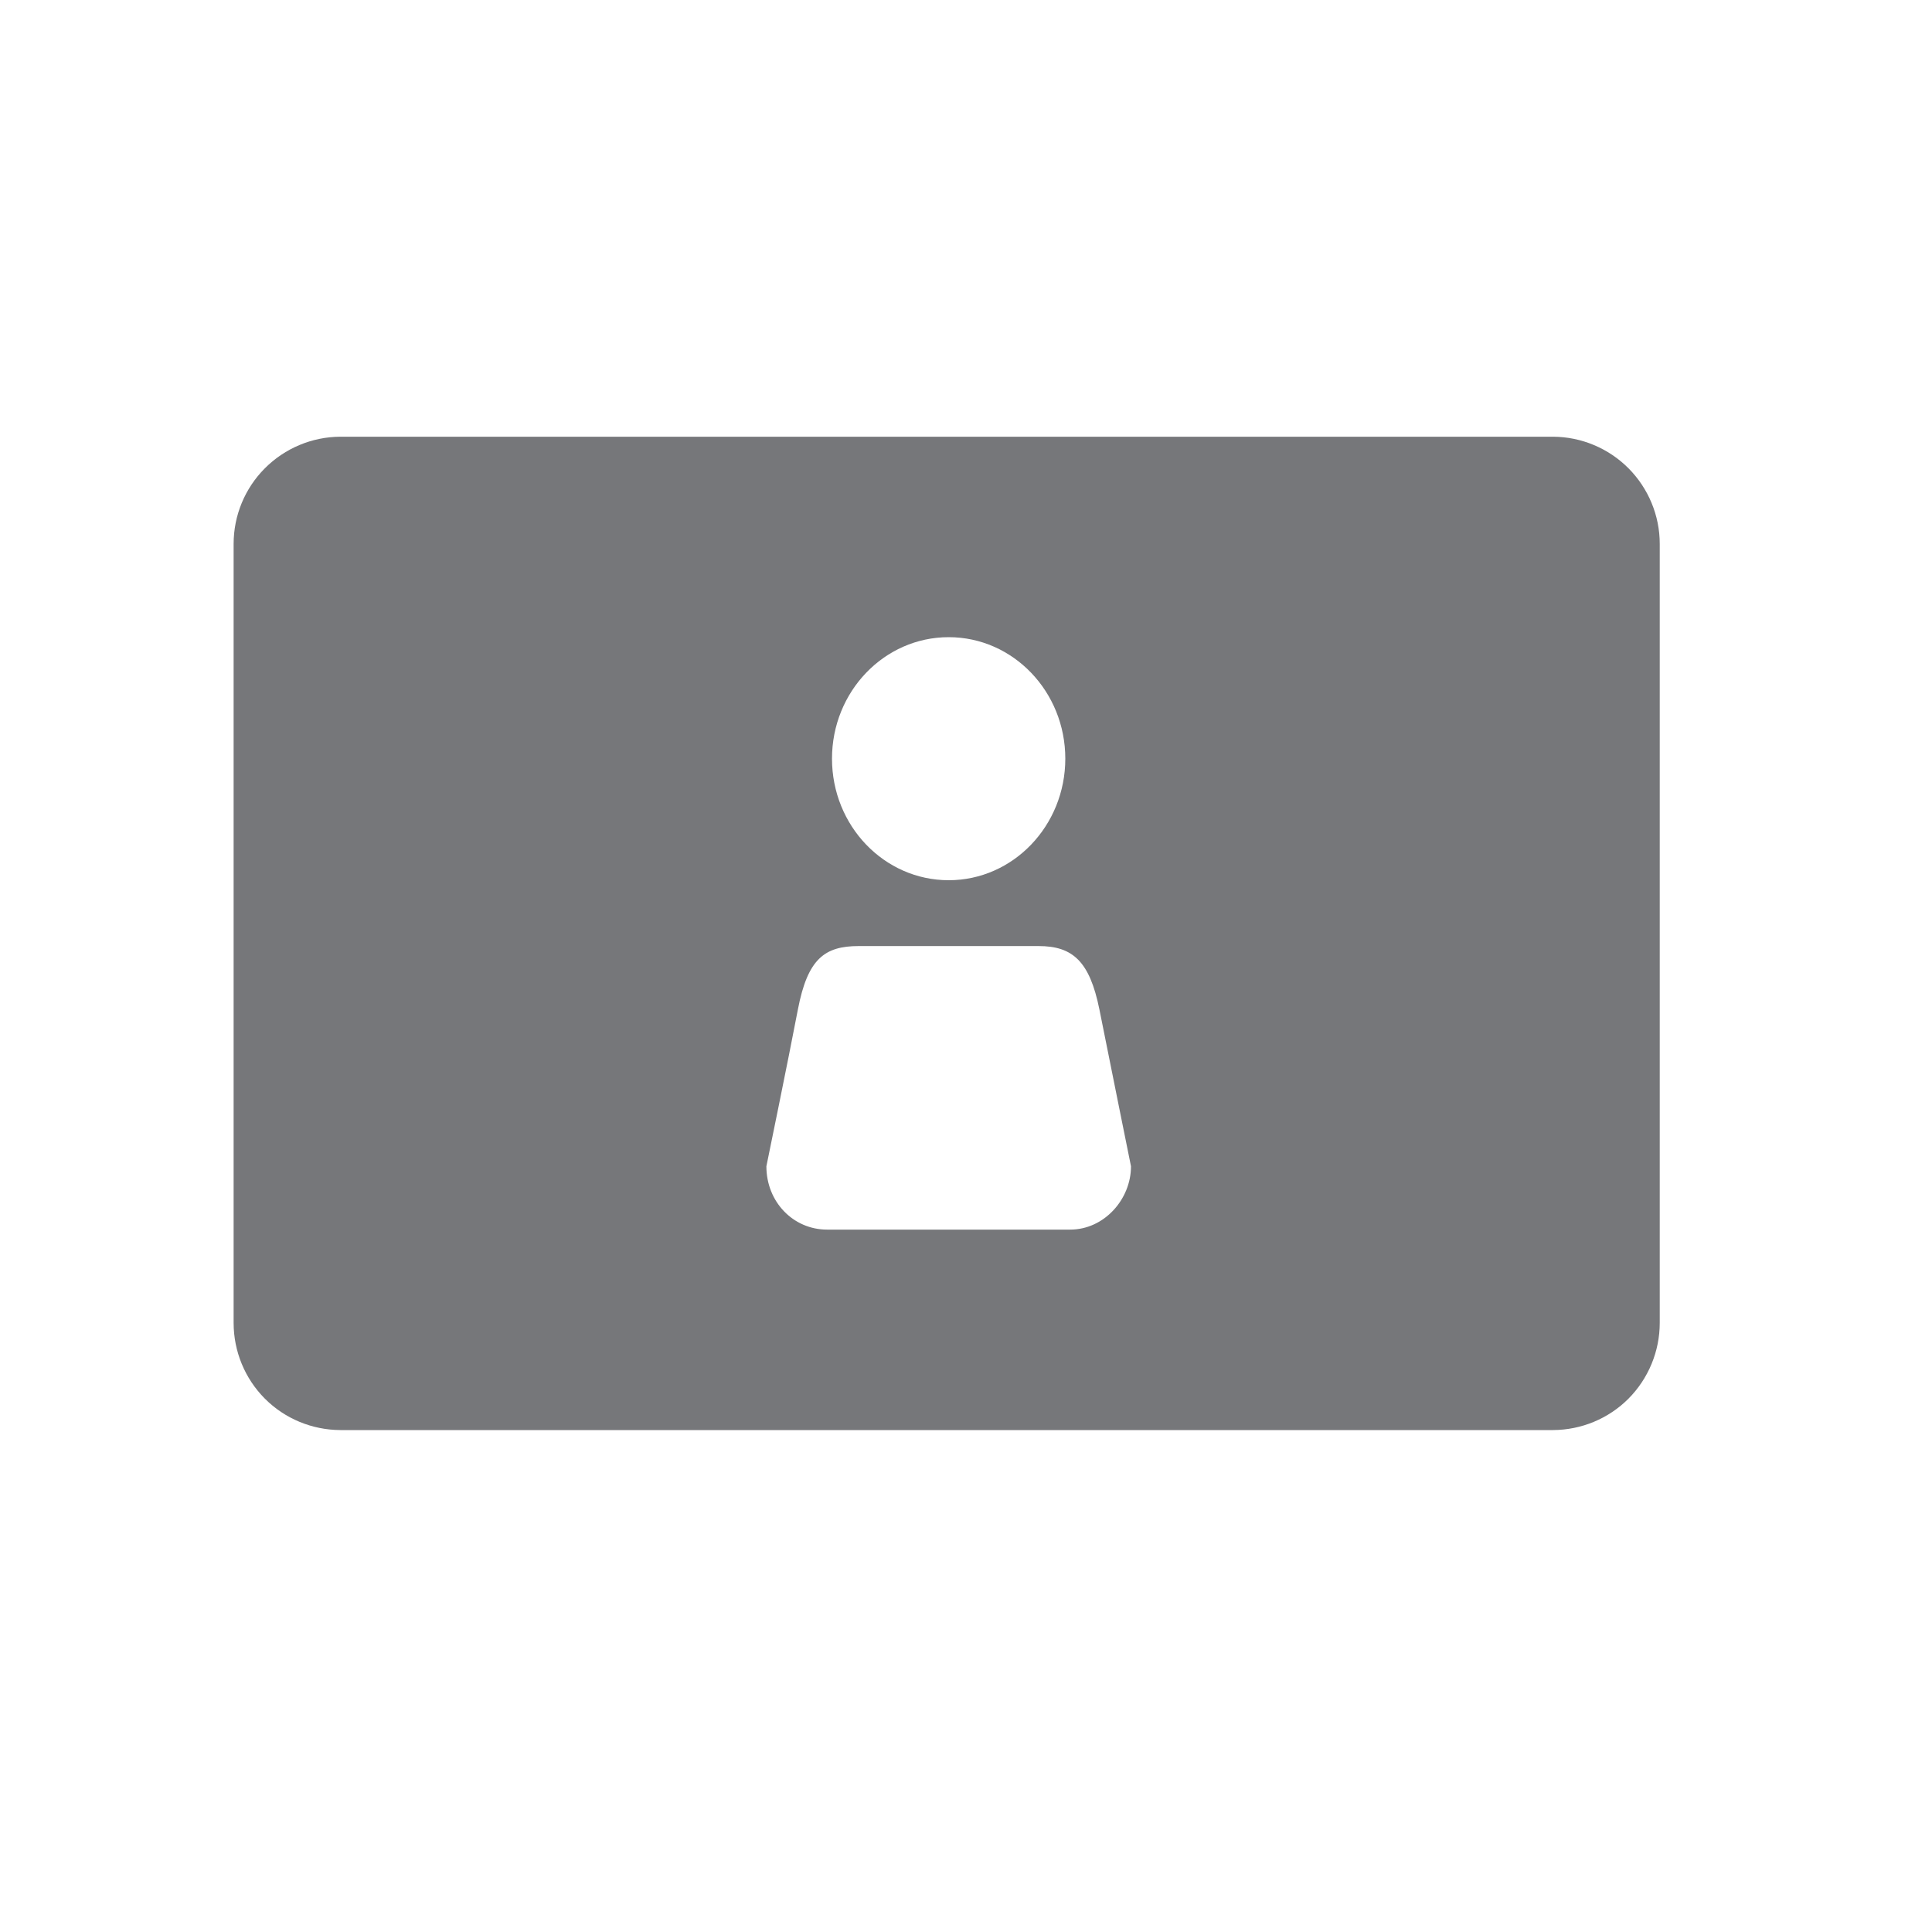 <svg width="25" height="25" viewBox="0 0 25 25" fill="none" xmlns="http://www.w3.org/2000/svg">
<g clip-path="url(#clip0_31_663)">
<path fill-rule="evenodd" clip-rule="evenodd" d="M4.403 5.651H20.097C20.463 5.653 20.814 5.8 21.073 6.06C21.331 6.32 21.477 6.671 21.477 7.038V17.118C21.477 17.485 21.331 17.838 21.073 18.098C20.814 18.358 20.463 18.503 20.097 18.505H4.403C4.037 18.503 3.686 18.358 3.427 18.098C3.168 17.838 3.023 17.485 3.023 17.118V7.038C3.023 6.671 3.168 6.32 3.427 6.06C3.686 5.8 4.037 5.653 4.403 5.651ZM13.785 9.817C13.785 10.686 13.109 11.39 12.276 11.39C11.442 11.39 10.766 10.686 10.766 9.817C10.766 8.949 11.442 8.245 12.276 8.245C13.109 8.245 13.785 8.949 13.785 9.817ZM9.917 15.092C9.917 15.551 10.263 15.911 10.703 15.911H13.848C14.289 15.911 14.635 15.518 14.635 15.092C14.635 15.092 14.383 13.847 14.226 13.061C14.1 12.438 13.88 12.242 13.439 12.242H11.112C10.671 12.242 10.451 12.406 10.325 13.061C10.2 13.716 9.917 15.092 9.917 15.092Z" fill="#76777A"/>
</g>
<defs>
<clipPath id="clip0_31_663">
<rect width="24" height="24" fill="white" transform="translate(0.25 0.245)"/>
</clipPath>
</defs>
</svg>
